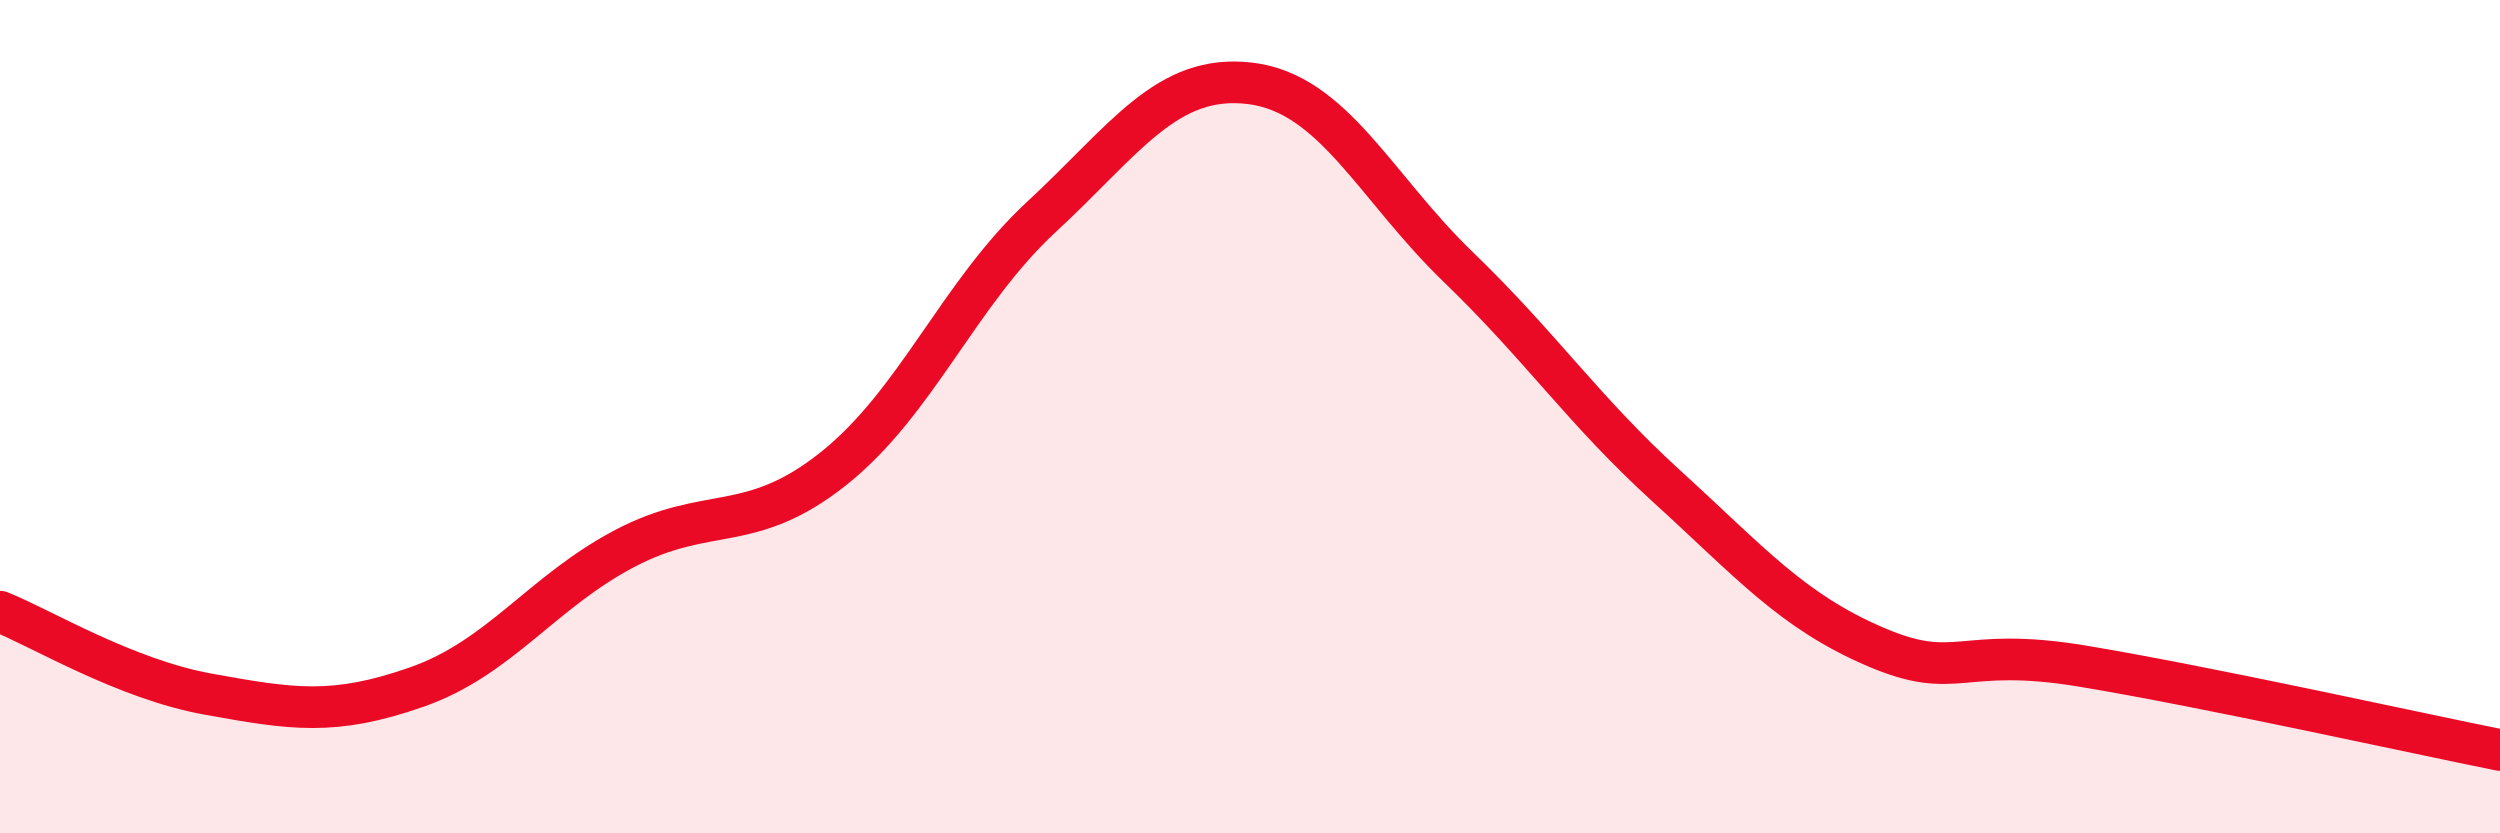 
    <svg width="60" height="20" viewBox="0 0 60 20" xmlns="http://www.w3.org/2000/svg">
      <path
        d="M 0,14.68 C 1,15.08 3,16.3 5,16.66 C 7,17.02 8,17.19 10,16.49 C 12,15.79 13,14.21 15,13.16 C 17,12.11 18,12.84 20,11.25 C 22,9.66 23,7.05 25,5.2 C 27,3.35 28,1.76 30,2 C 32,2.24 33,4.48 35,6.41 C 37,8.34 38,9.85 40,11.67 C 42,13.49 43,14.66 45,15.52 C 47,16.38 47,15.49 50,15.99 C 53,16.49 58,17.6 60,18L60 20L0 20Z"
        fill="#EB0A25"
        opacity="0.1"
        stroke-linecap="round"
        stroke-linejoin="round"
      />
      <path
        d="M 0,14.68 C 1,15.08 3,16.3 5,16.66 C 7,17.02 8,17.19 10,16.49 C 12,15.79 13,14.21 15,13.16 C 17,12.11 18,12.84 20,11.25 C 22,9.66 23,7.05 25,5.2 C 27,3.35 28,1.76 30,2 C 32,2.24 33,4.48 35,6.41 C 37,8.34 38,9.85 40,11.67 C 42,13.49 43,14.66 45,15.52 C 47,16.38 47,15.49 50,15.99 C 53,16.49 58,17.6 60,18"
        stroke="#EB0A25"
        stroke-width="1"
        fill="none"
        stroke-linecap="round"
        stroke-linejoin="round"
      />
    </svg>
  